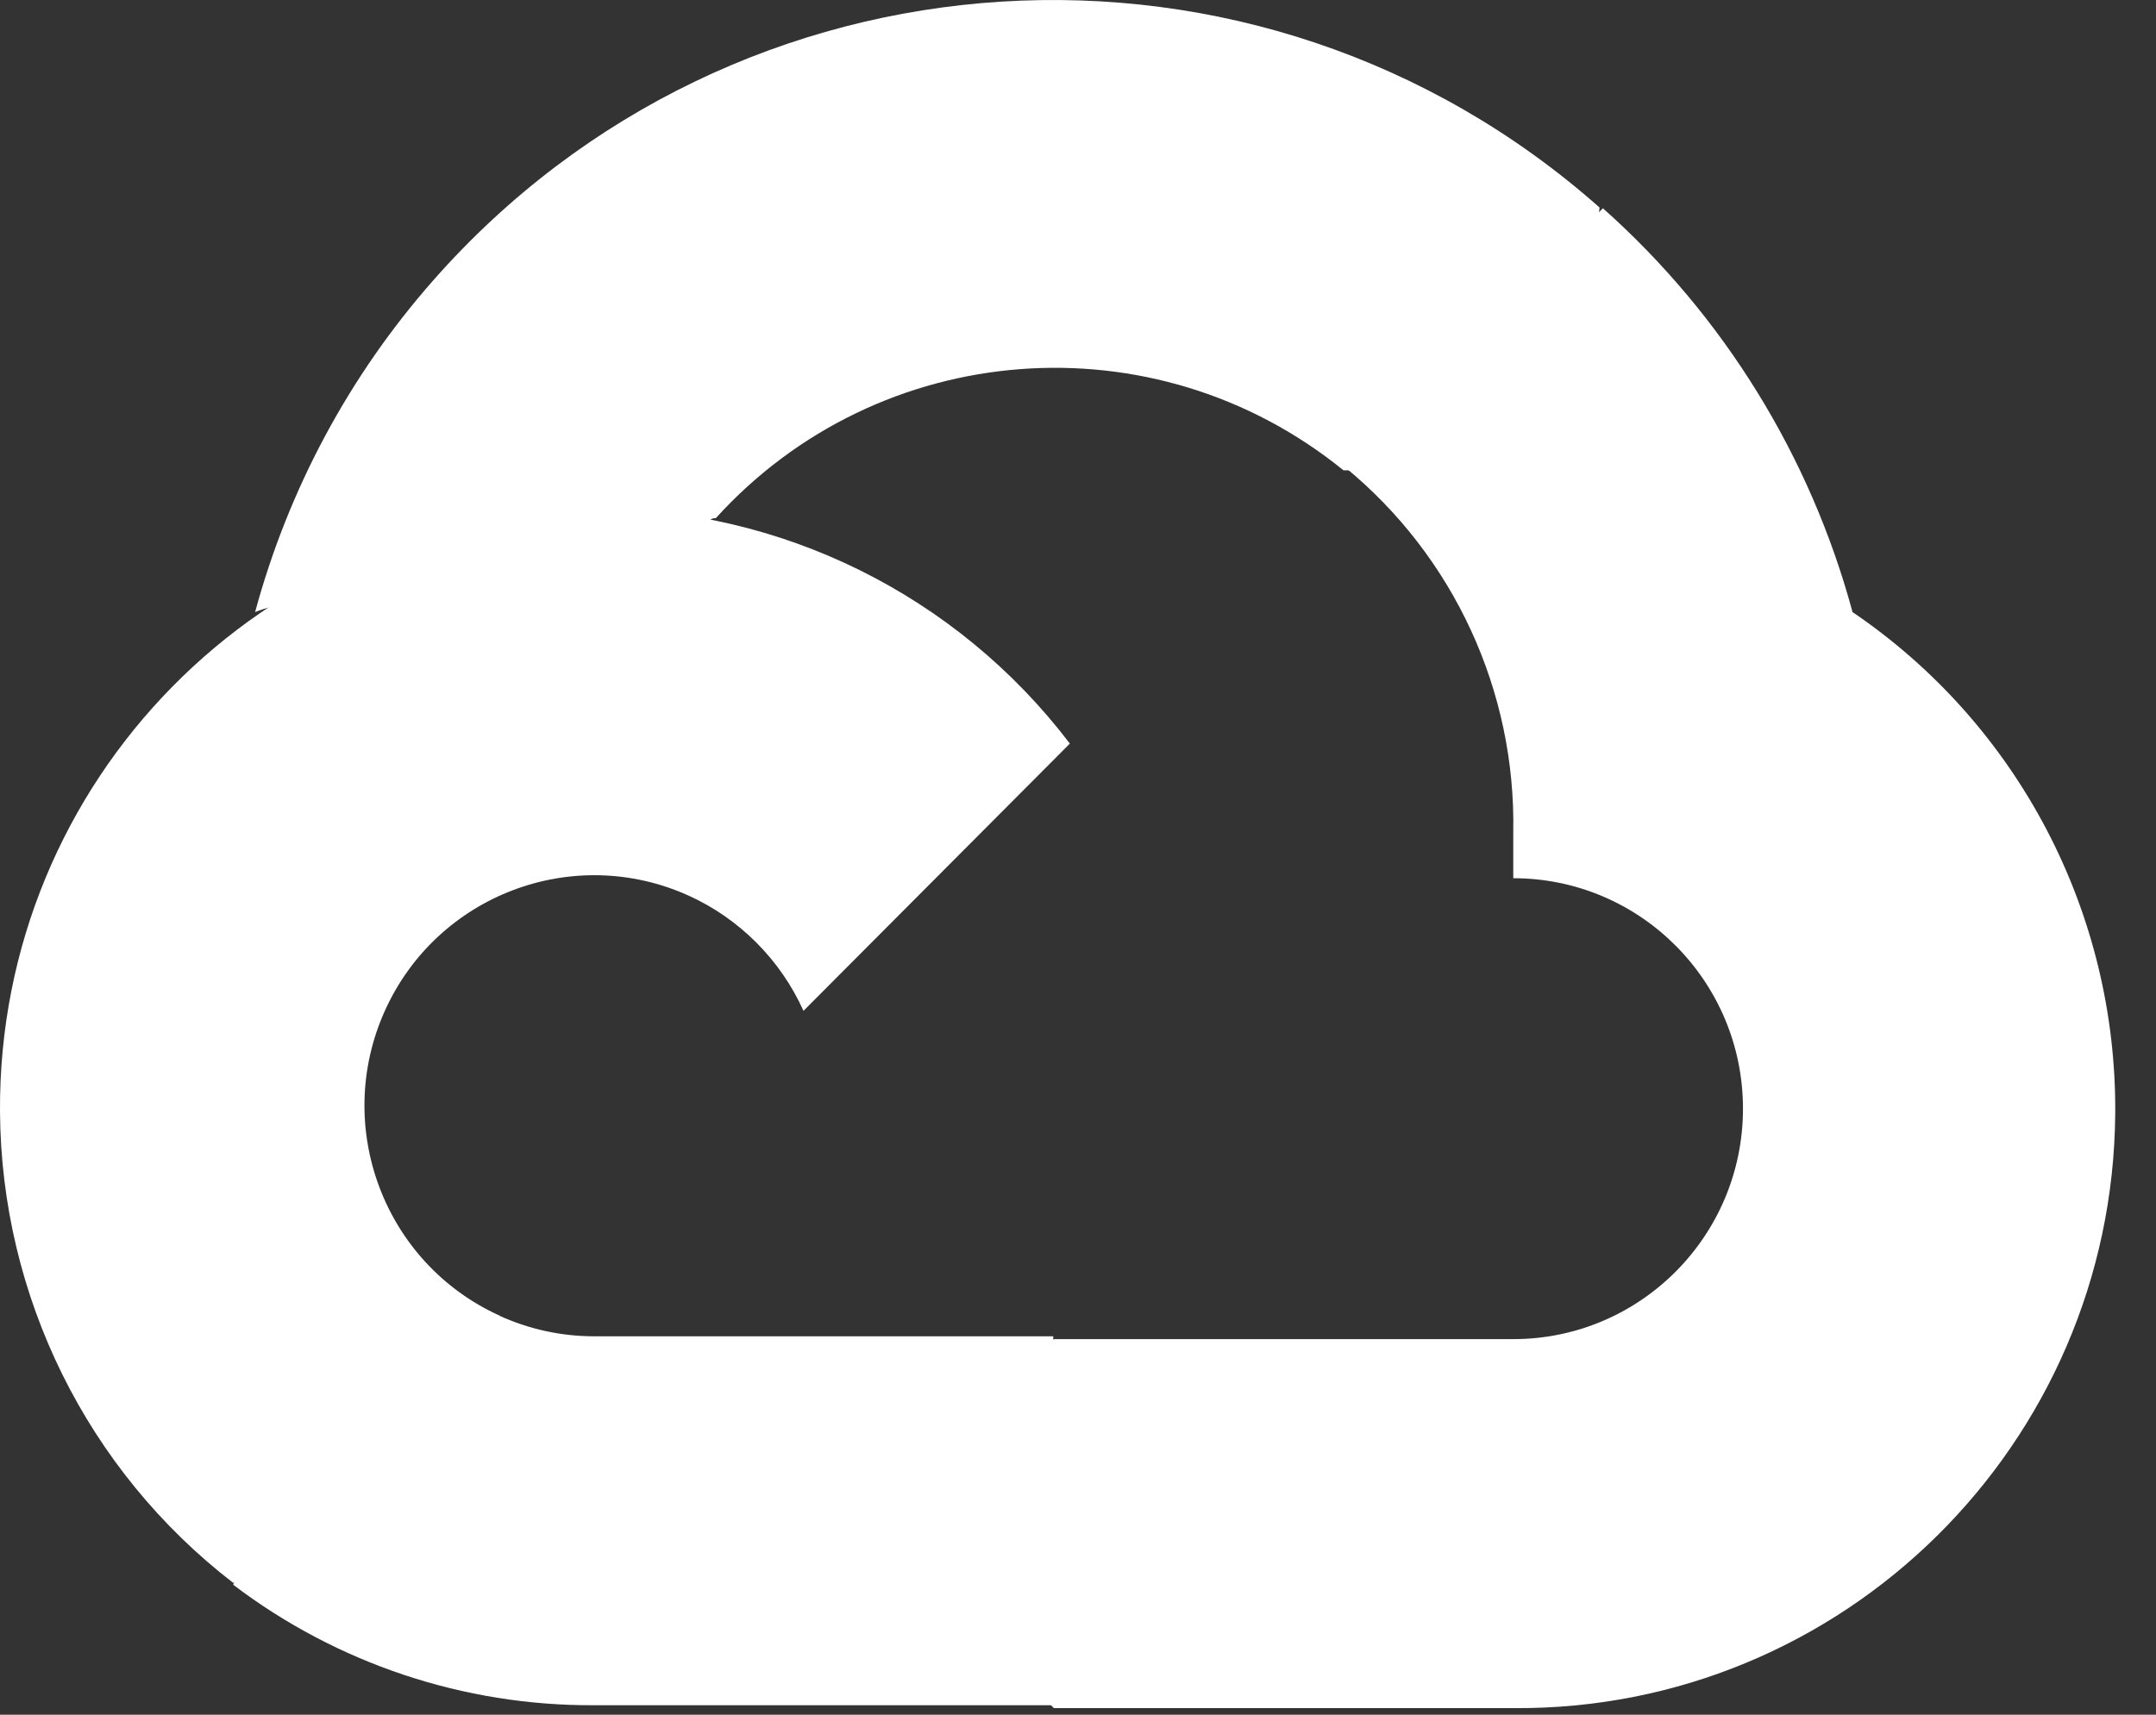 <svg xmlns="http://www.w3.org/2000/svg" width="44" height="35" viewBox="0 0 44 35" fill="none"><rect x="0" y="0" width="44" height="35" fill="#333333" stroke="none"/><path d="M27.392 9.6H28.708L32.46 5.835L32.644 4.236C25.661 -1.95 15.003 -1.282 8.839 5.726C7.126 7.671 5.885 9.987 5.206 12.494C5.623 12.322 6.087 12.294 6.522 12.416L14.026 11.173C14.026 11.173 14.407 10.539 14.607 10.578C17.944 6.898 23.562 6.469 27.418 9.6H27.392Z" fill="white"></path><path d="M37.807 12.494C36.944 9.306 35.174 6.441 32.712 4.251L27.447 9.535C29.67 11.358 30.937 14.106 30.883 16.987V17.926C33.472 17.926 35.571 20.032 35.571 22.63C35.571 25.227 33.472 27.334 30.883 27.334H21.508L20.572 28.285V33.928L21.508 34.866H30.883C37.615 34.918 43.116 29.484 43.168 22.729C43.199 18.625 41.186 14.787 37.807 12.494Z" fill="white"></path><path d="M12.12 34.807H21.495V27.276H12.12C11.451 27.276 10.793 27.131 10.184 26.853L8.868 27.263L5.09 31.029L4.761 32.349C6.878 33.956 9.464 34.82 12.12 34.807Z" fill="white"></path><path d="M12.12 10.38C5.385 10.419 -0.039 15.929 0 22.687C0.024 26.46 1.778 30.012 4.76 32.31L10.197 26.855C7.839 25.787 6.789 22.999 7.854 20.633C8.919 18.267 11.697 17.214 14.055 18.282C15.094 18.753 15.926 19.59 16.398 20.633L21.834 15.178C19.523 12.14 15.926 10.365 12.12 10.38Z" fill="white"></path></svg>